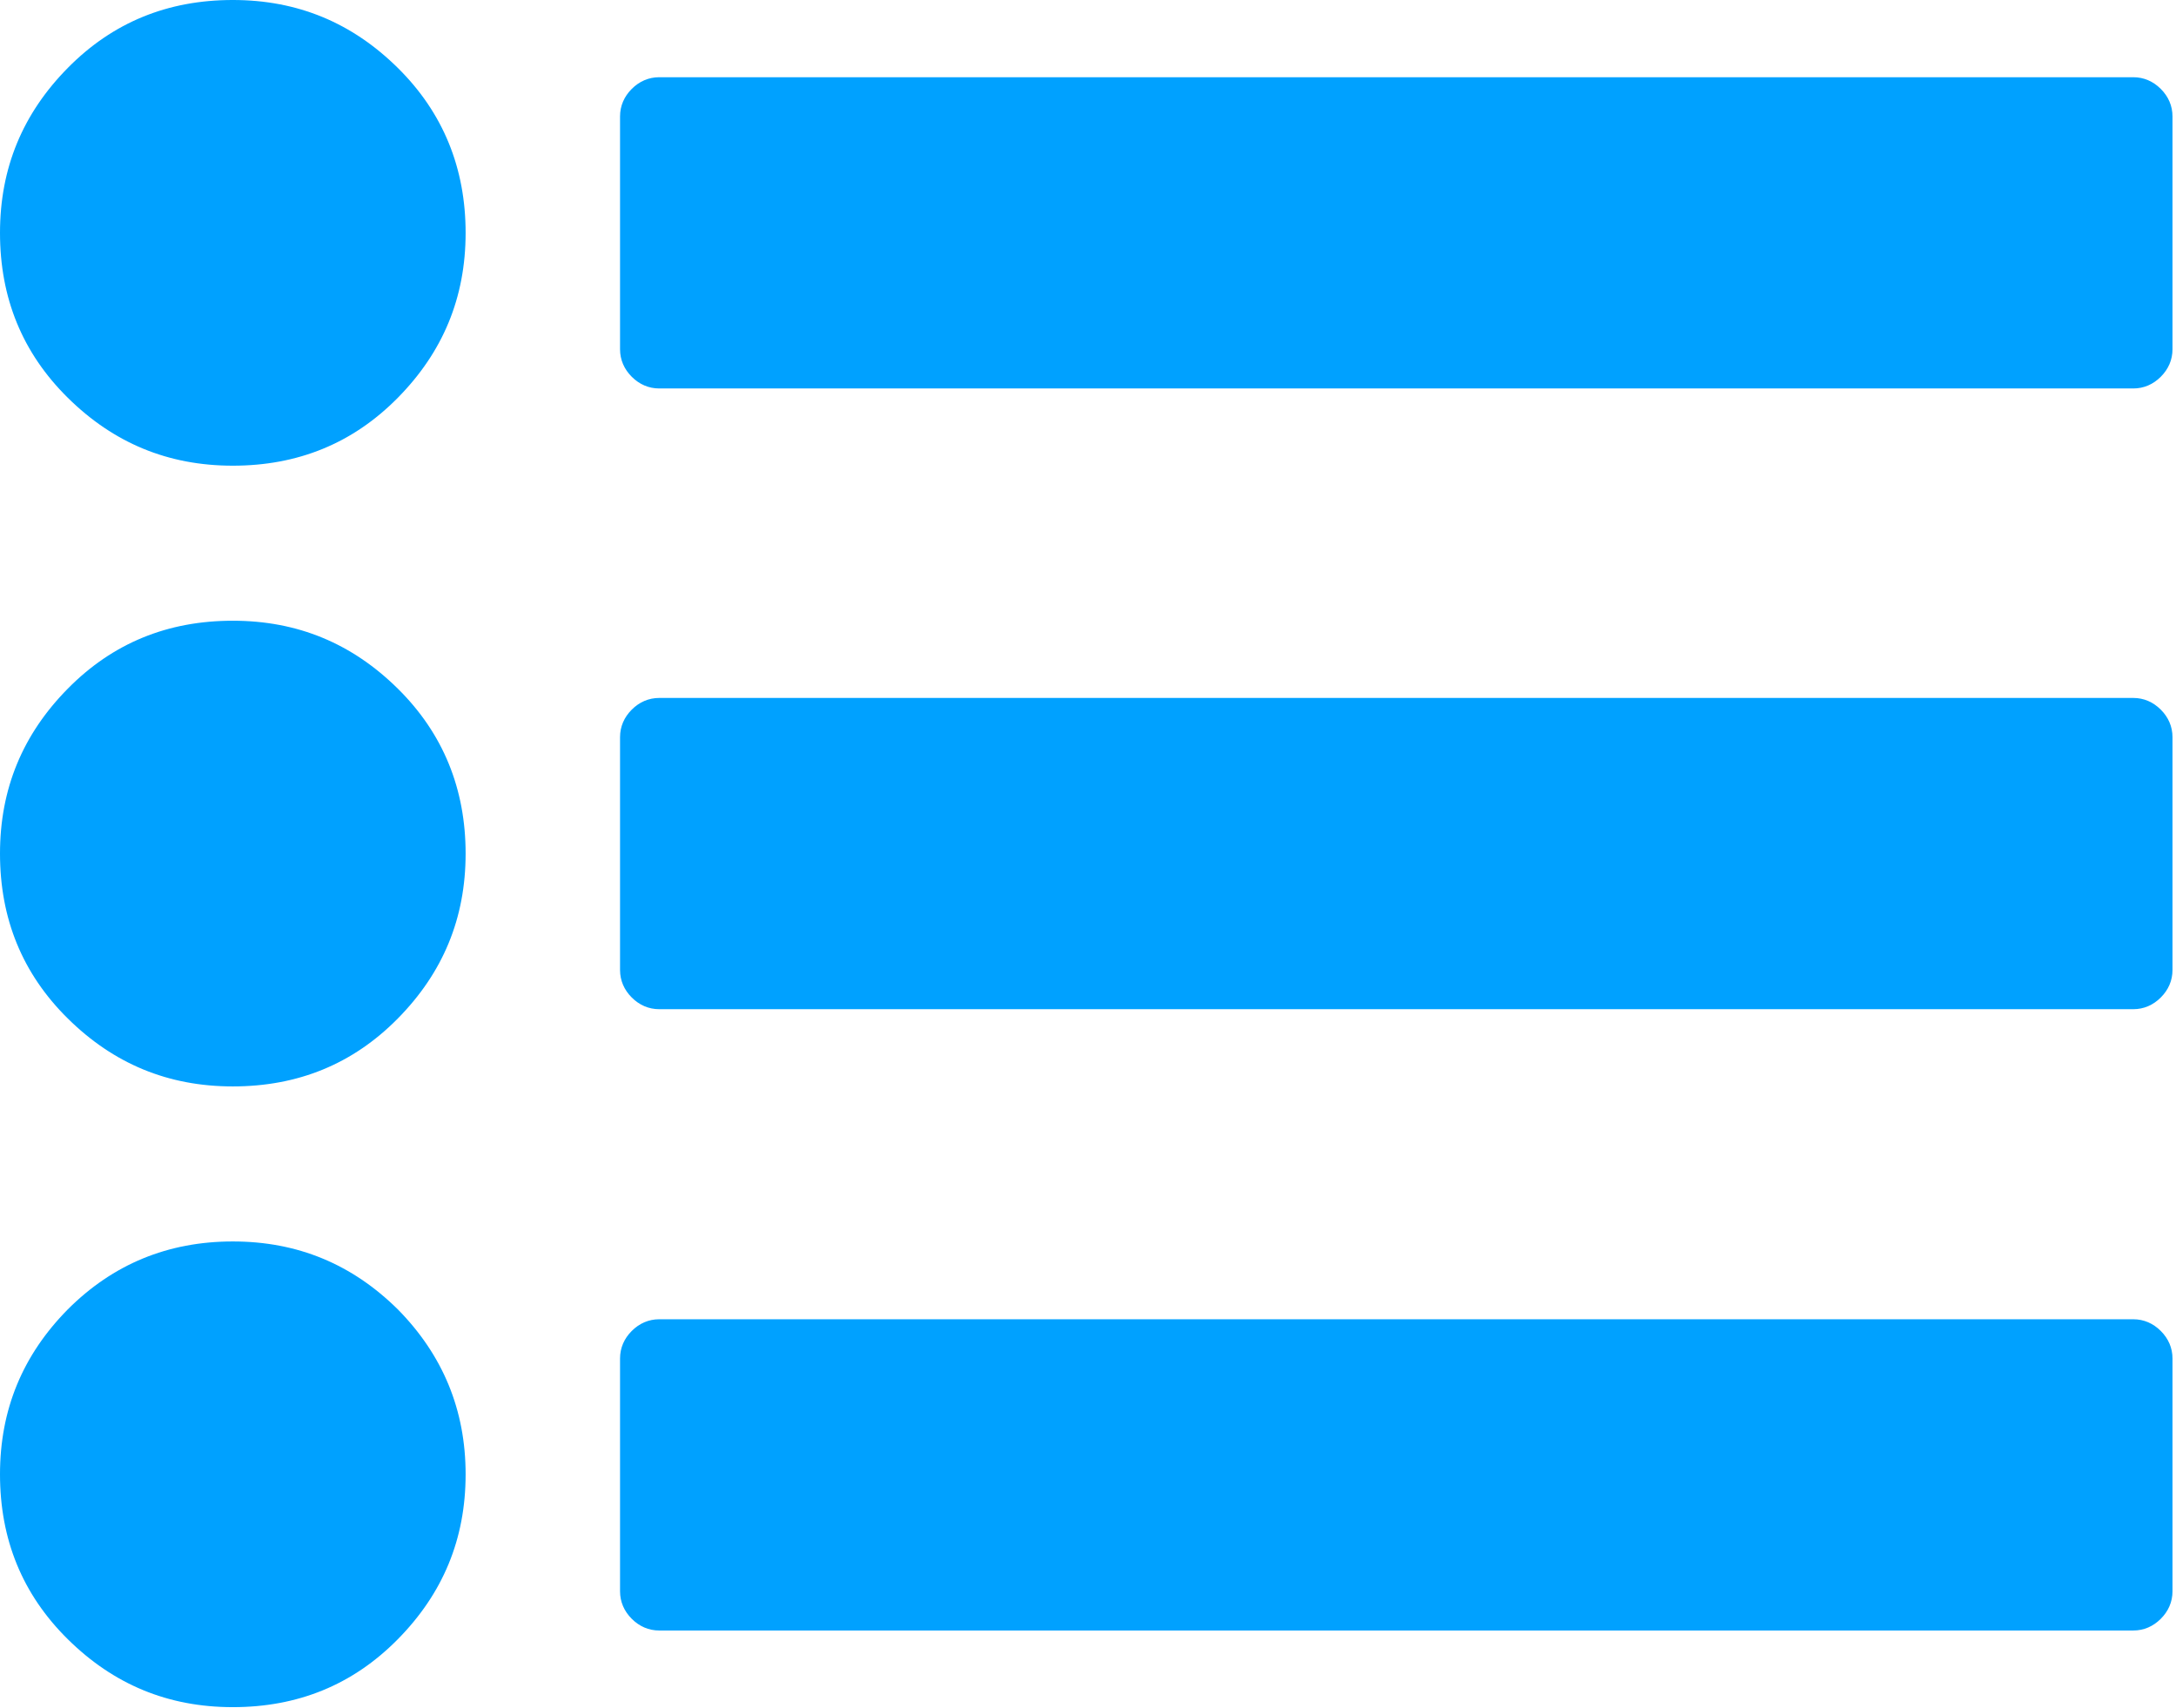 <svg fill="#00a1ff" stroke-linejoin="round" stroke-miterlimit="2" viewBox="0 0 279 219" xmlns="http://www.w3.org/2000/svg"><path d="m59.7 189c0 8.325-2.925 15.3-8.7 21.15s-12.825 8.7-21.15 8.7-15.3-2.925-21.15-8.7-8.7-12.825-8.7-21.15 2.925-15.3 8.7-21.15c5.775-5.775 12.825-8.7 21.15-8.7s15.3 2.925 21.15 8.7c5.775 5.85 8.7 12.9 8.7 21.15zm0-79.575c0 8.325-2.925 15.3-8.7 21.15s-12.825 8.7-21.15 8.7-15.3-2.925-21.15-8.7-8.7-12.825-8.7-21.15 2.925-15.3 8.7-21.15 12.825-8.7 21.15-8.7 15.3 2.925 21.15 8.7 8.7 12.9 8.7 21.15zm218.85 64.725v29.85c0 1.35-.525 2.55-1.5 3.525s-2.175 1.5-3.525 1.5h-189c-1.35 0-2.55-.525-3.525-1.5s-1.5-2.175-1.5-3.525v-29.85c0-1.35.525-2.55 1.5-3.525s2.175-1.5 3.525-1.5h189c1.35 0 2.55.525 3.525 1.5s1.5 2.175 1.5 3.525zm-218.85-144.3c0 8.325-2.925 15.3-8.7 21.15s-12.825 8.7-21.15 8.7-15.3-2.925-21.15-8.7-8.7-12.825-8.7-21.15 2.925-15.3 8.7-21.15 12.825-8.7 21.15-8.7 15.3 2.925 21.15 8.7 8.7 12.9 8.7 21.15zm218.85 64.65v29.85c0 1.35-.525 2.55-1.5 3.525s-2.175 1.5-3.525 1.5h-189c-1.35 0-2.55-.525-3.525-1.5s-1.5-2.175-1.5-3.525v-29.85c0-1.35.525-2.55 1.5-3.525s2.175-1.5 3.525-1.5h189c1.35 0 2.55.525 3.525 1.5s1.5 2.175 1.5 3.525zm0-79.575v29.85c0 1.35-.525 2.55-1.5 3.525s-2.175 1.5-3.525 1.5h-189c-1.35 0-2.55-.525-3.525-1.5s-1.5-2.175-1.5-3.525v-29.85c0-1.35.525-2.55 1.5-3.525s2.175-1.5 3.525-1.5h189c1.35 0 2.55.525 3.525 1.5s1.5 2.175 1.5 3.525z"/></svg>